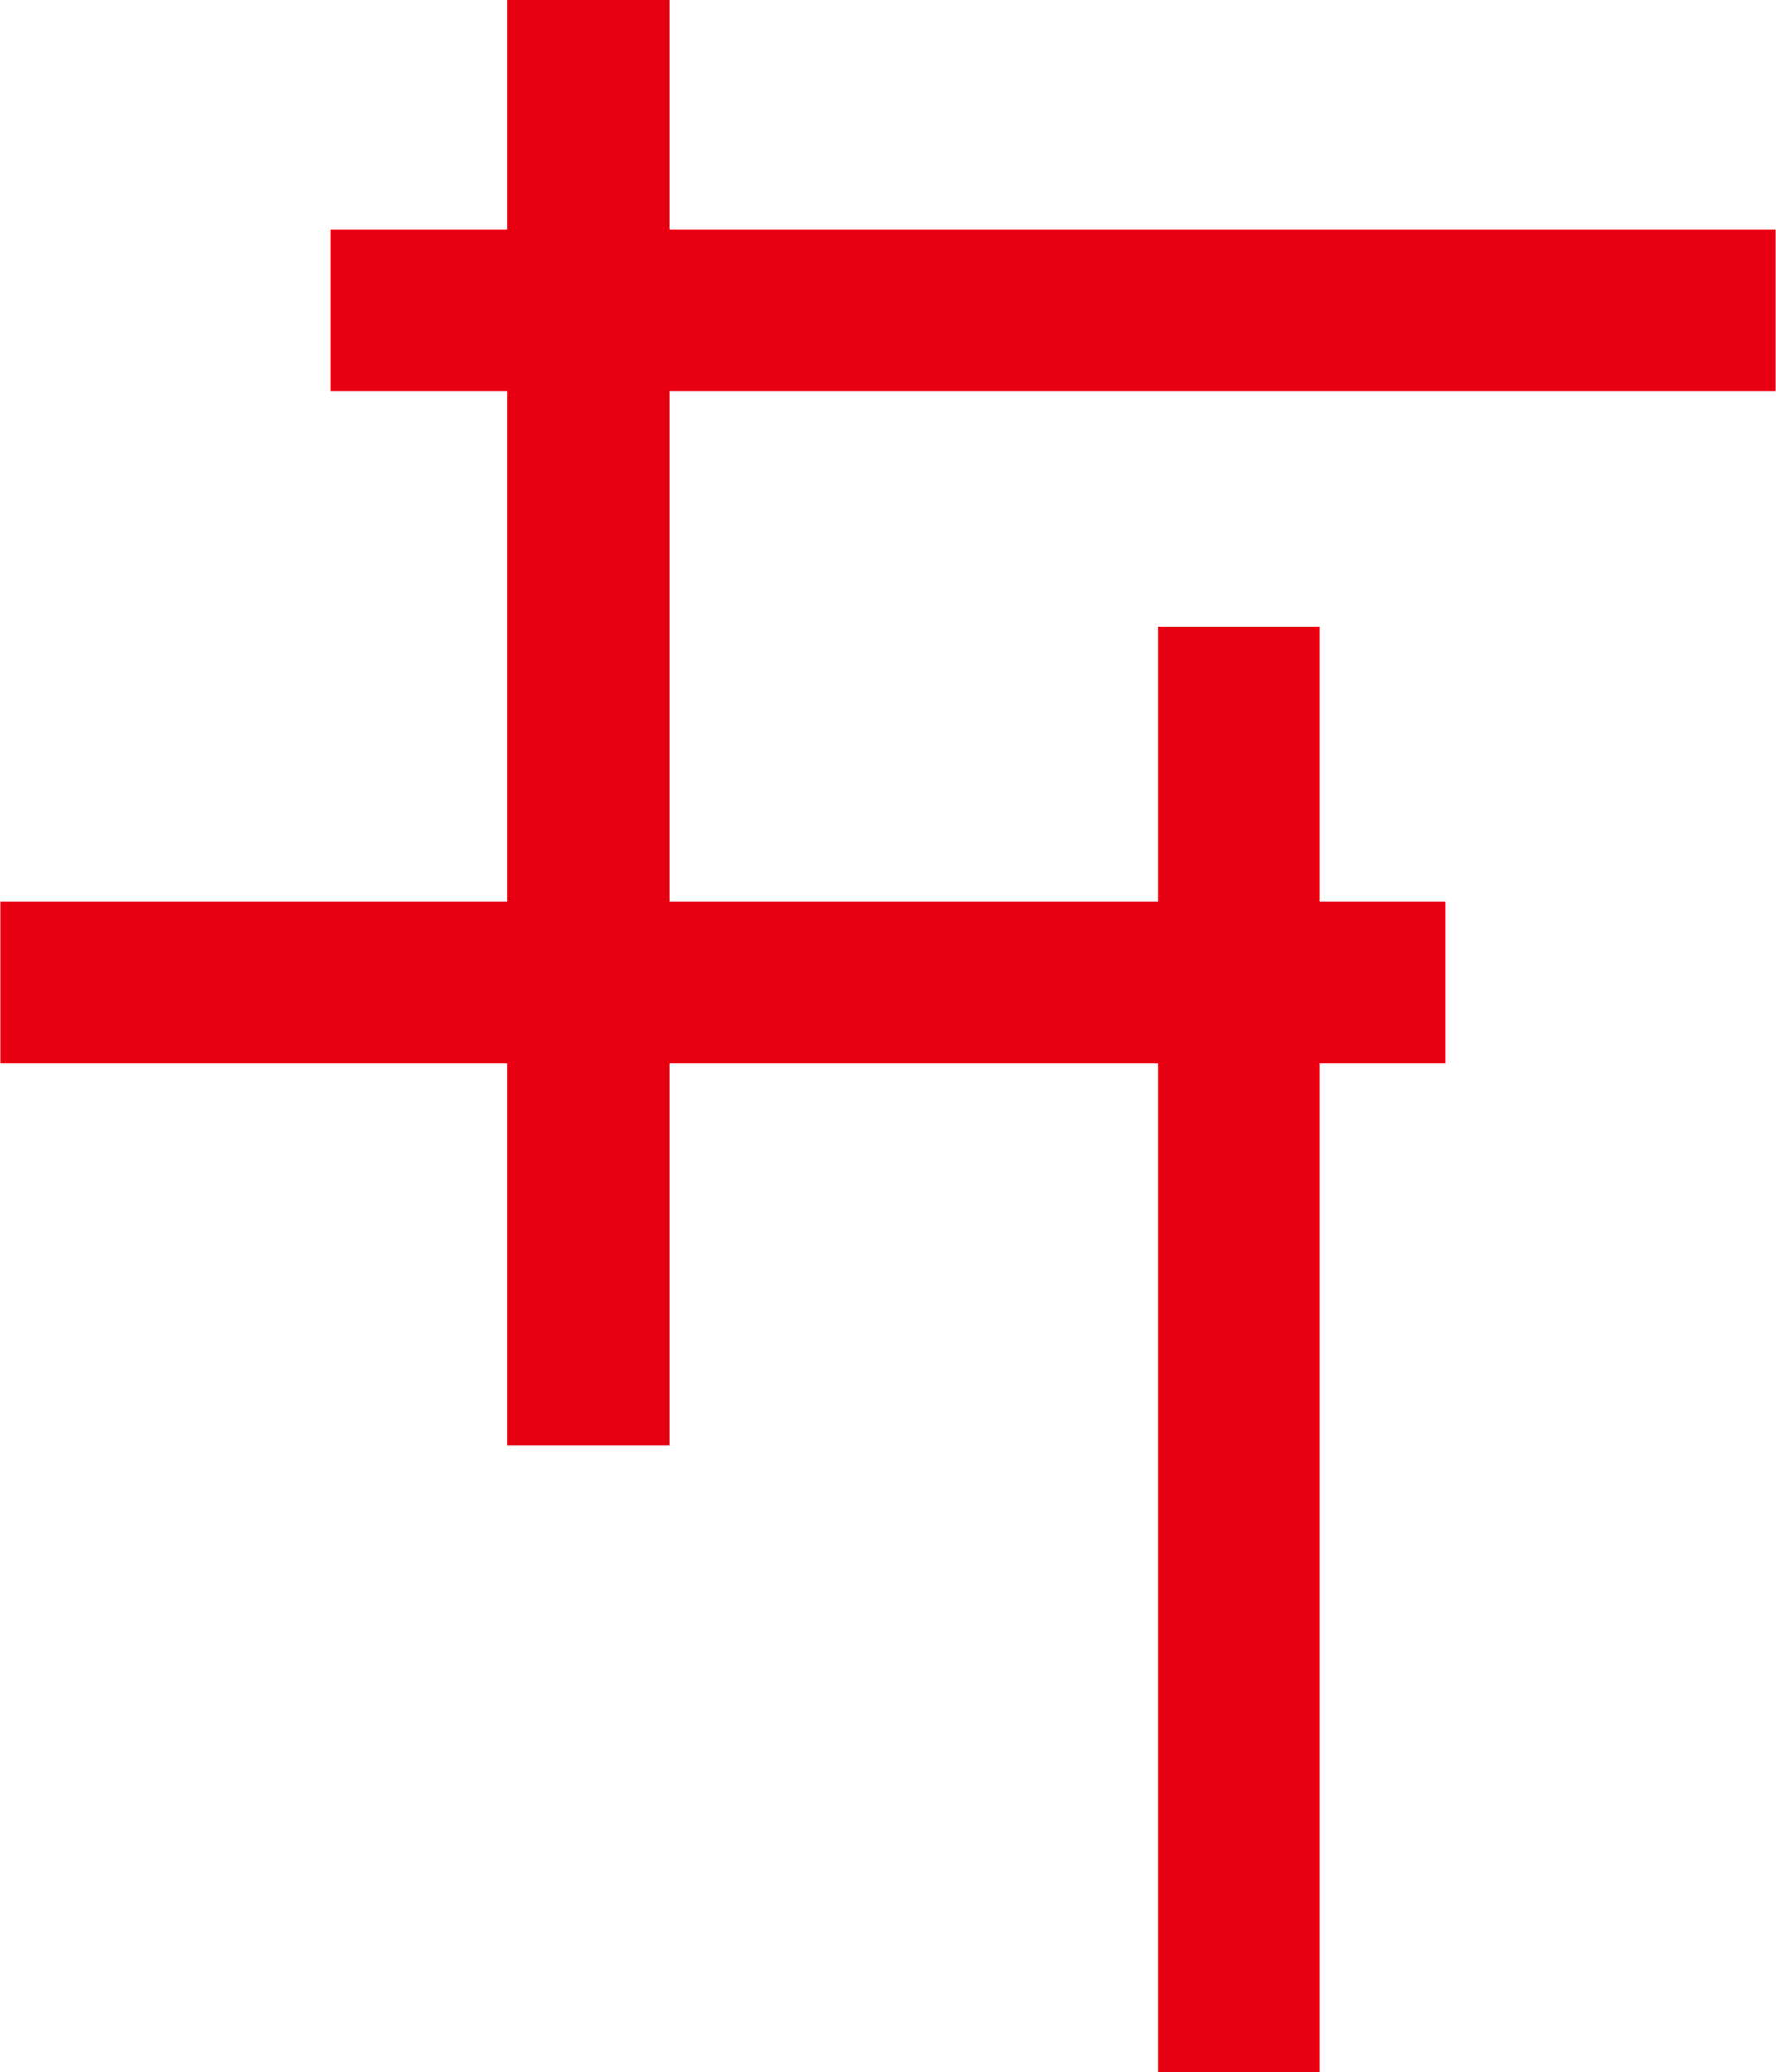 <?xml version="1.0" encoding="UTF-8"?>
<svg id="_レイヤー_2" data-name="レイヤー 2" xmlns="http://www.w3.org/2000/svg" width="12.49mm" height="14.57mm" viewBox="0 0 35.4 41.31">
  <defs>
    <style>
      .cls-1 {
        fill: #e60012;
        stroke-width: 0px;
      }
    </style>
  </defs>
  <g id="_レイヤー_1-2" data-name="レイヤー 1">
    <g>
      <rect class="cls-1" x="0" y="17.97" width="28.82" height="3.23"/>
      <rect class="cls-1" x="6.58" y="4.57" width="28.82" height="3.23"/>
      <rect class="cls-1" x="-2.69" y="12.79" width="28.82" height="3.23" transform="translate(26.13 2.69) rotate(90)"/>
      <rect class="cls-1" x="10.28" y="25.28" width="28.82" height="3.23" transform="translate(51.59 2.21) rotate(90)"/>
    </g>
  </g>
</svg>